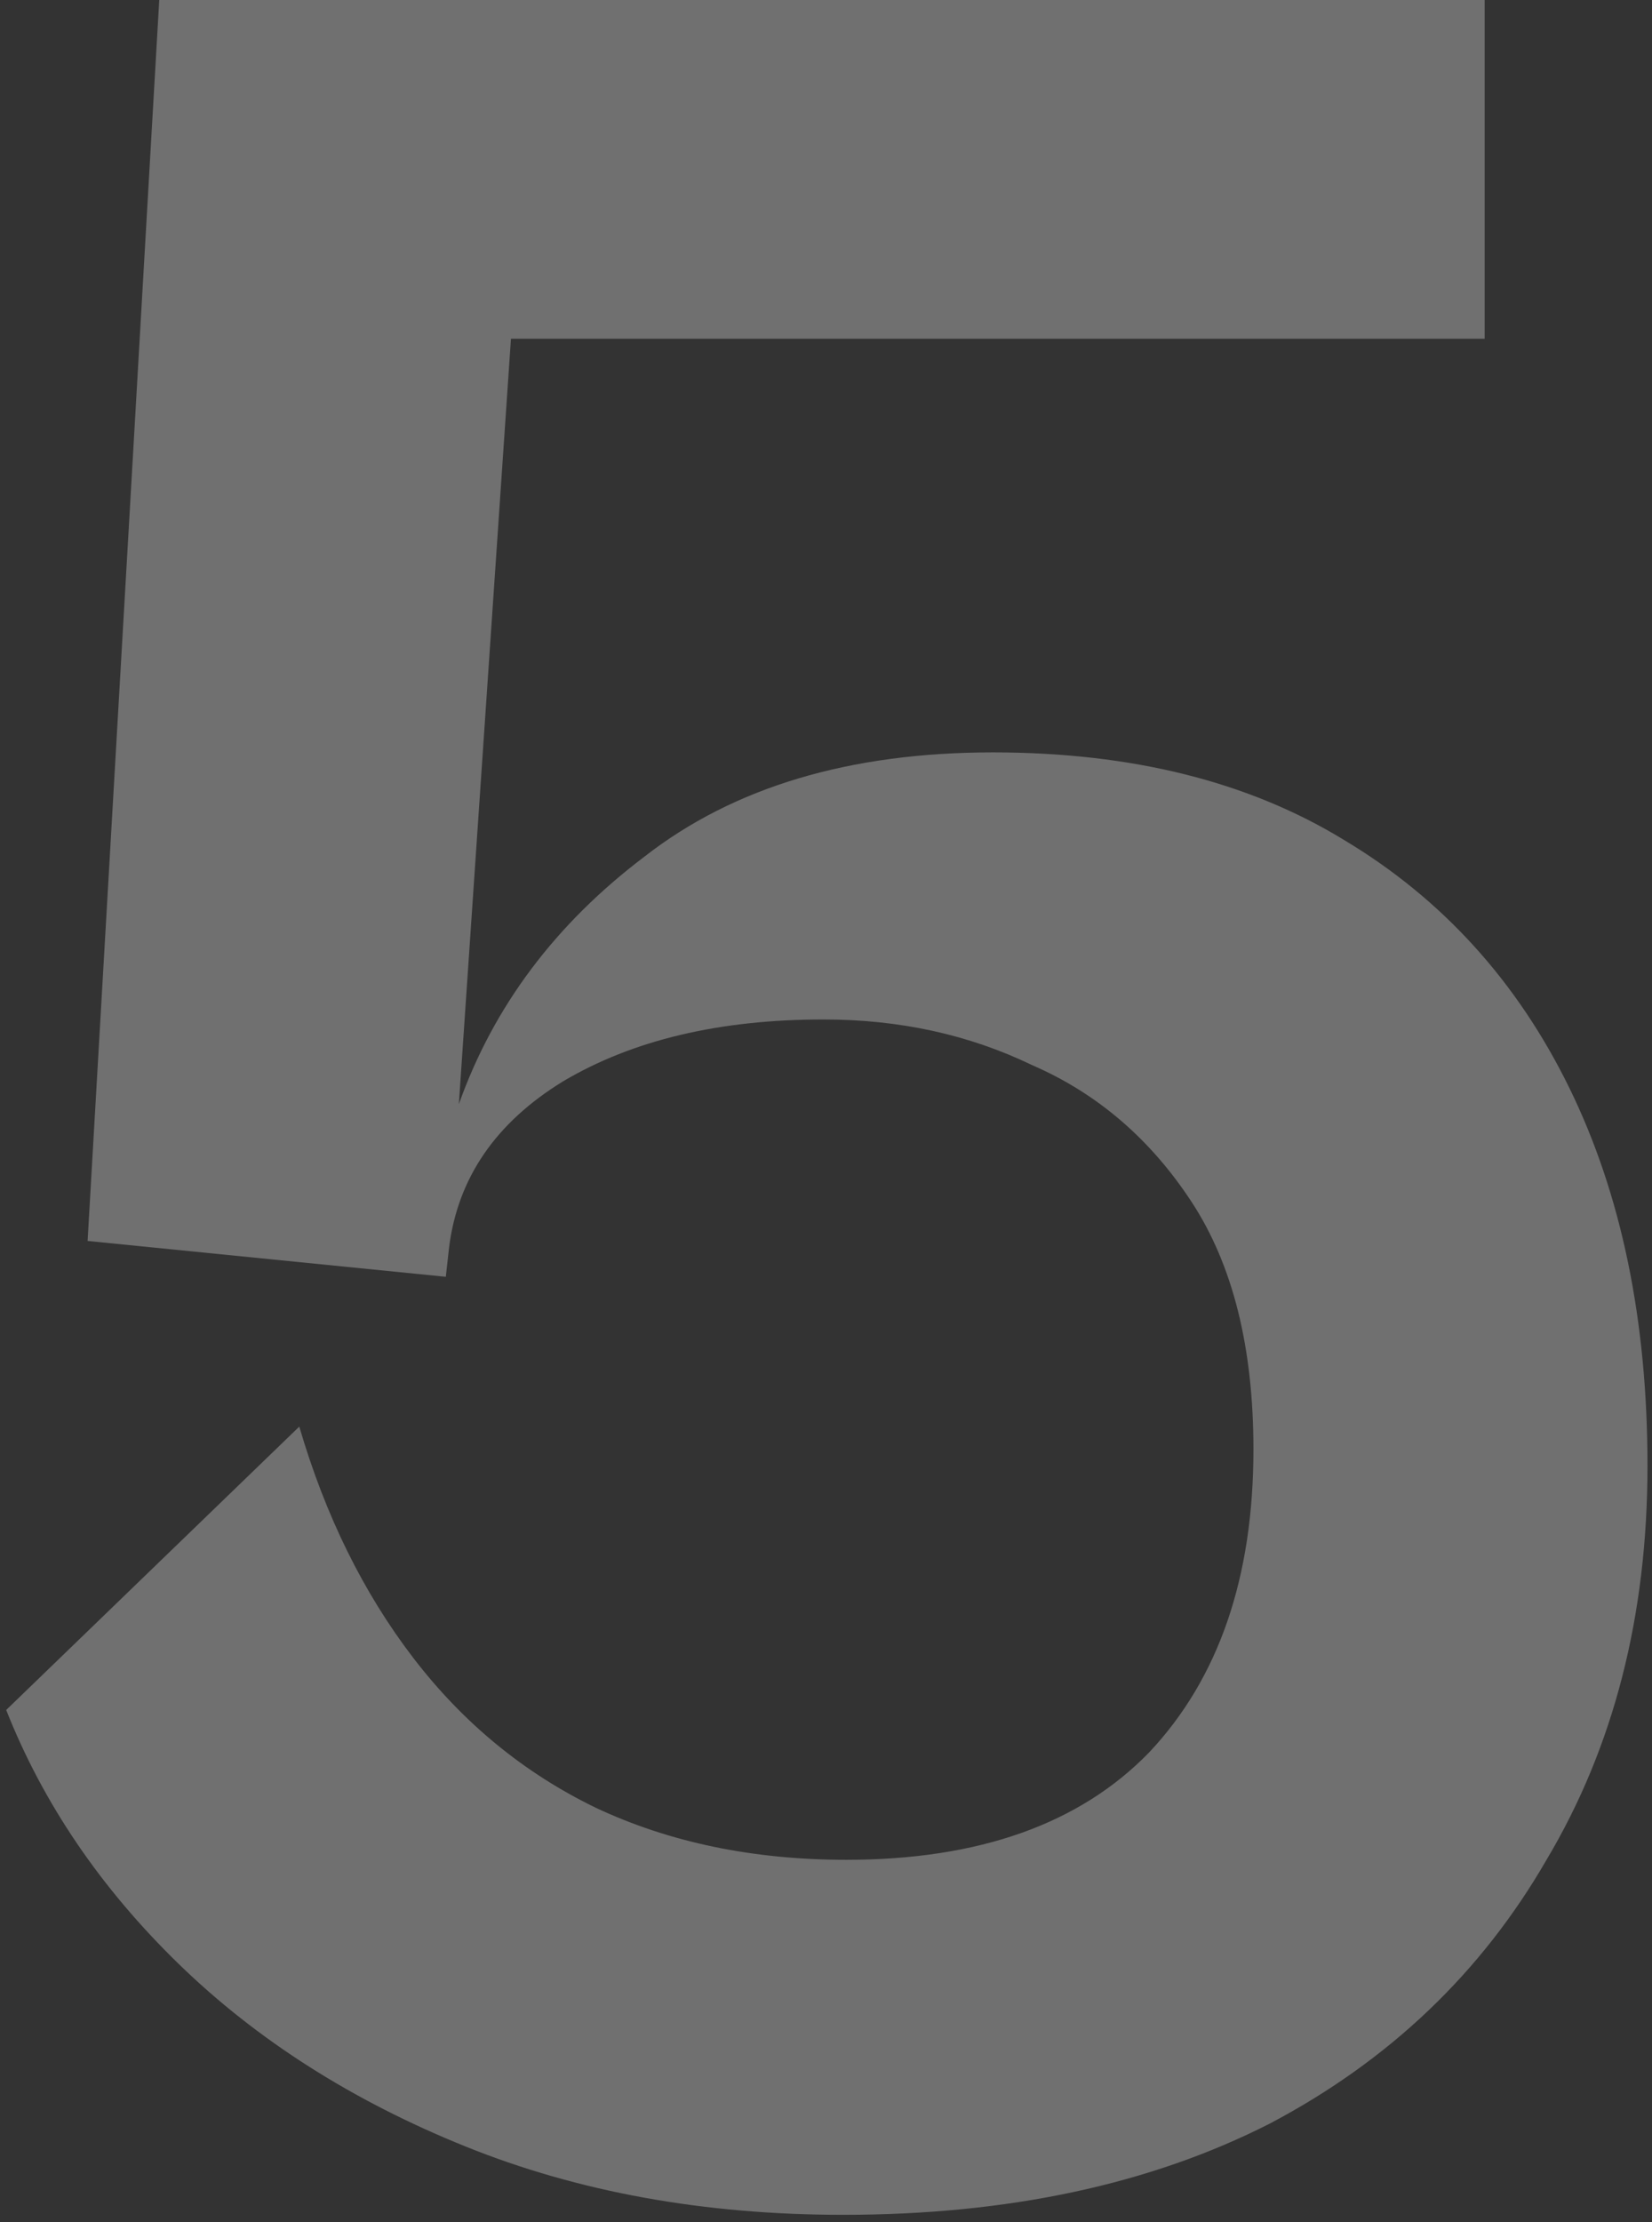 <svg xmlns="http://www.w3.org/2000/svg" width="174" height="234" fill="none"><rect width="100%" height="100%" fill="#333333" stroke="none"/><path fill="#fff" fill-opacity=".3" d="M88.803 233.24q-21.951 0-39.788-7.203t-30.184-19.208T.652 180.075l30.87-29.841q4.116 14.063 12.005 24.353t19.208 15.778q11.663 5.488 26.411 5.488 20.923 0 31.899-11.319 10.977-11.663 10.976-31.899 0-16.121-6.517-26.068t-16.807-14.406q-9.946-4.802-21.952-4.802-16.463 0-27.44 6.517-10.632 6.517-12.005 17.493l-.343 3.087-37.73-3.773L16.773 0h139.601v35.672H53.817l-5.488 80.605q5.489-15.436 19.551-26.068 14.064-10.976 36.701-10.976 21.953 0 37.044 9.261 15.435 9.26 23.667 26.068 8.232 16.807 8.232 39.788 0 23.667-10.633 41.503-10.29 17.836-29.155 27.783-18.864 9.604-44.933 9.604"/></svg>